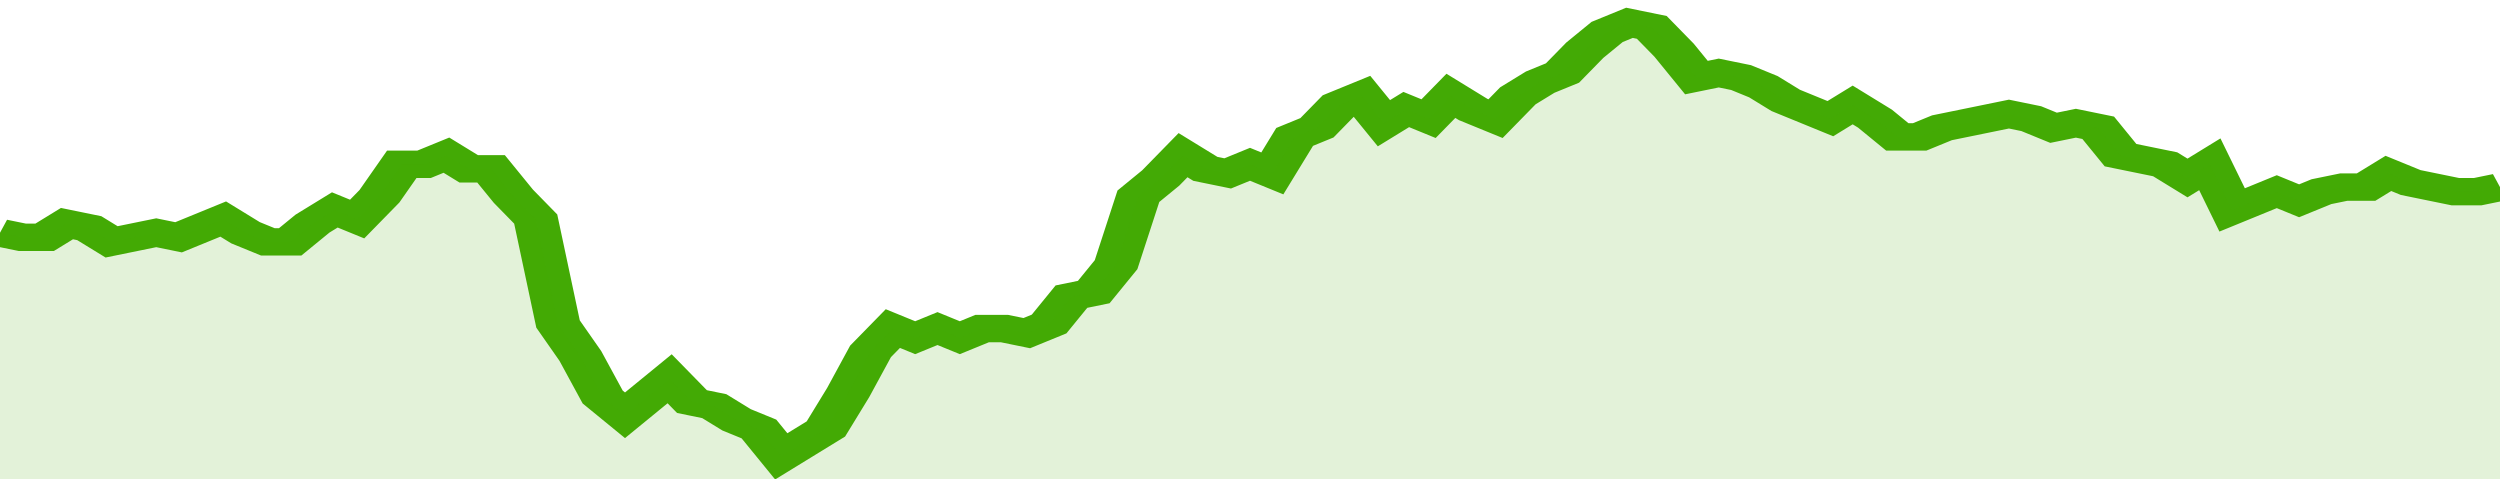 <svg xmlns="http://www.w3.org/2000/svg" viewBox="0 0 336 105" width="120" height="23" preserveAspectRatio="none">
				 <polyline fill="none" stroke="#43AA05" stroke-width="6" points="0, 51 3, 52 6, 52 9, 49 12, 50 15, 53 18, 52 21, 51 24, 52 27, 50 30, 48 33, 51 36, 53 39, 53 42, 49 45, 46 48, 48 51, 43 54, 36 57, 36 60, 34 63, 37 66, 37 69, 43 72, 48 75, 71 78, 78 81, 87 84, 91 87, 87 90, 83 93, 88 96, 89 99, 92 102, 94 105, 100 108, 97 111, 94 114, 86 117, 77 120, 72 123, 74 126, 72 129, 74 132, 72 135, 72 138, 73 141, 71 144, 65 147, 64 150, 58 153, 43 156, 39 159, 34 162, 37 165, 38 168, 36 171, 38 174, 30 177, 28 180, 23 183, 21 186, 27 189, 24 192, 26 195, 21 198, 24 201, 26 204, 21 207, 18 210, 16 213, 11 216, 7 219, 5 222, 6 225, 11 228, 17 231, 16 234, 17 237, 19 240, 22 243, 24 246, 26 249, 23 252, 26 255, 30 258, 30 261, 28 264, 27 267, 26 270, 25 273, 26 276, 28 279, 27 282, 28 285, 34 288, 35 291, 36 294, 39 297, 36 300, 46 303, 44 306, 42 309, 44 312, 42 315, 41 318, 41 321, 38 324, 40 327, 41 330, 42 333, 42 336, 41 336, 41 "> </polyline>
				 <polygon fill="#43AA05" opacity="0.15" points="0, 105 0, 51 3, 52 6, 52 9, 49 12, 50 15, 53 18, 52 21, 51 24, 52 27, 50 30, 48 33, 51 36, 53 39, 53 42, 49 45, 46 48, 48 51, 43 54, 36 57, 36 60, 34 63, 37 66, 37 69, 43 72, 48 75, 71 78, 78 81, 87 84, 91 87, 87 90, 83 93, 88 96, 89 99, 92 102, 94 105, 100 108, 97 111, 94 114, 86 117, 77 120, 72 123, 74 126, 72 129, 74 132, 72 135, 72 138, 73 141, 71 144, 65 147, 64 150, 58 153, 43 156, 39 159, 34 162, 37 165, 38 168, 36 171, 38 174, 30 177, 28 180, 23 183, 21 186, 27 189, 24 192, 26 195, 21 198, 24 201, 26 204, 21 207, 18 210, 16 213, 11 216, 7 219, 5 222, 6 225, 11 228, 17 231, 16 234, 17 237, 19 240, 22 243, 24 246, 26 249, 23 252, 26 255, 30 258, 30 261, 28 264, 27 267, 26 270, 25 273, 26 276, 28 279, 27 282, 28 285, 34 288, 35 291, 36 294, 39 297, 36 300, 46 303, 44 306, 42 309, 44 312, 42 315, 41 318, 41 321, 38 324, 40 327, 41 330, 42 333, 42 336, 41 336, 105 "></polygon>
			</svg>